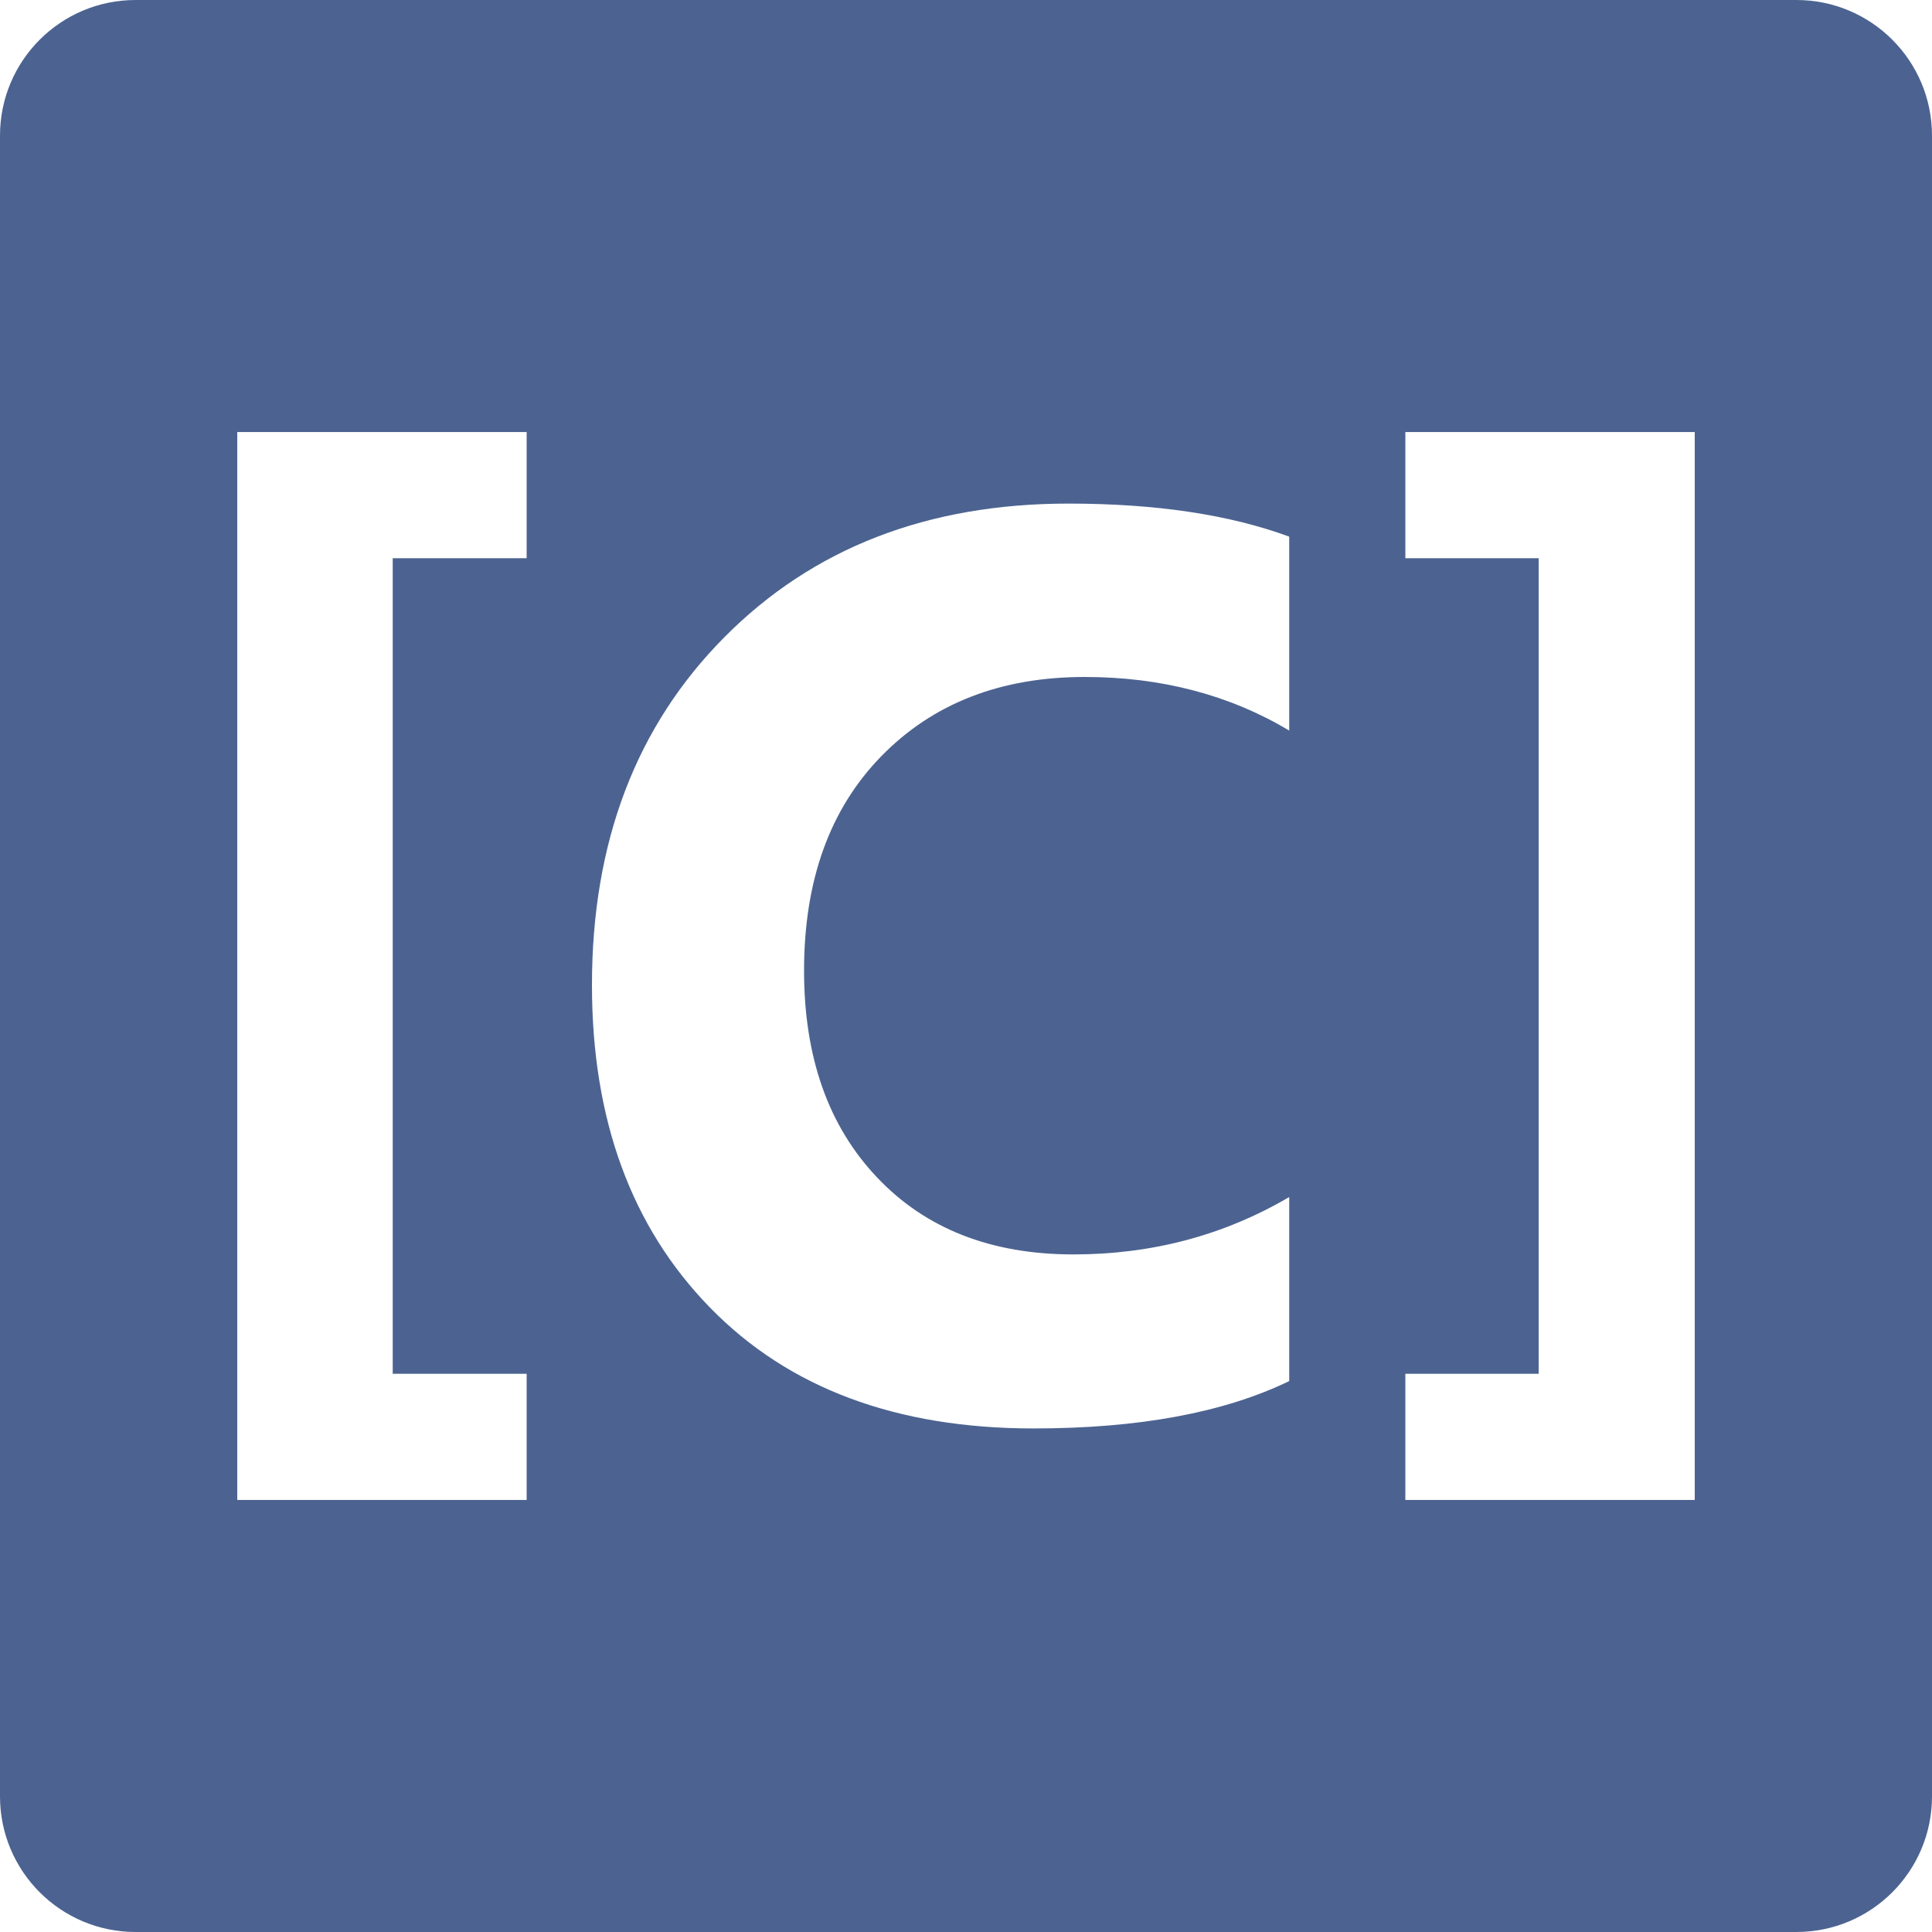 <svg width="108" height="108" viewBox="0 0 108 108" fill="none" xmlns="http://www.w3.org/2000/svg">
<path opacity="0.7" d="M100.421 0H7.579C3.393 0 0 3.393 0 7.579V100.421C0 104.607 3.393 108 7.579 108H100.421C104.607 108 108 104.607 108 100.421V7.579C108 3.393 104.607 0 100.421 0ZM29.44 31.205H21.953V76.796H29.44V83.848H13.263V24.152H29.44V31.205ZM72.068 40.838C68.72 38.841 64.91 37.843 60.633 37.843C55.942 37.843 52.15 39.319 49.268 42.27C46.386 45.222 44.947 49.217 44.947 54.261C44.947 59.095 46.306 62.948 49.025 65.815C51.742 68.689 55.405 70.123 60.005 70.123C64.399 70.123 68.419 69.056 72.068 66.915V77.203C68.419 78.97 63.654 79.851 57.777 79.851C50.105 79.851 44.074 77.597 39.683 73.088C35.286 68.578 33.091 62.571 33.091 55.064C33.091 47.069 35.561 40.584 40.502 35.612C45.439 30.638 51.848 28.151 59.726 28.151C64.609 28.151 68.719 28.765 72.068 29.999V40.838ZM94.737 83.848H78.56V76.796H86.013V31.205H78.56V24.152H94.737V83.848Z" fill="#002163"/>
</svg>
